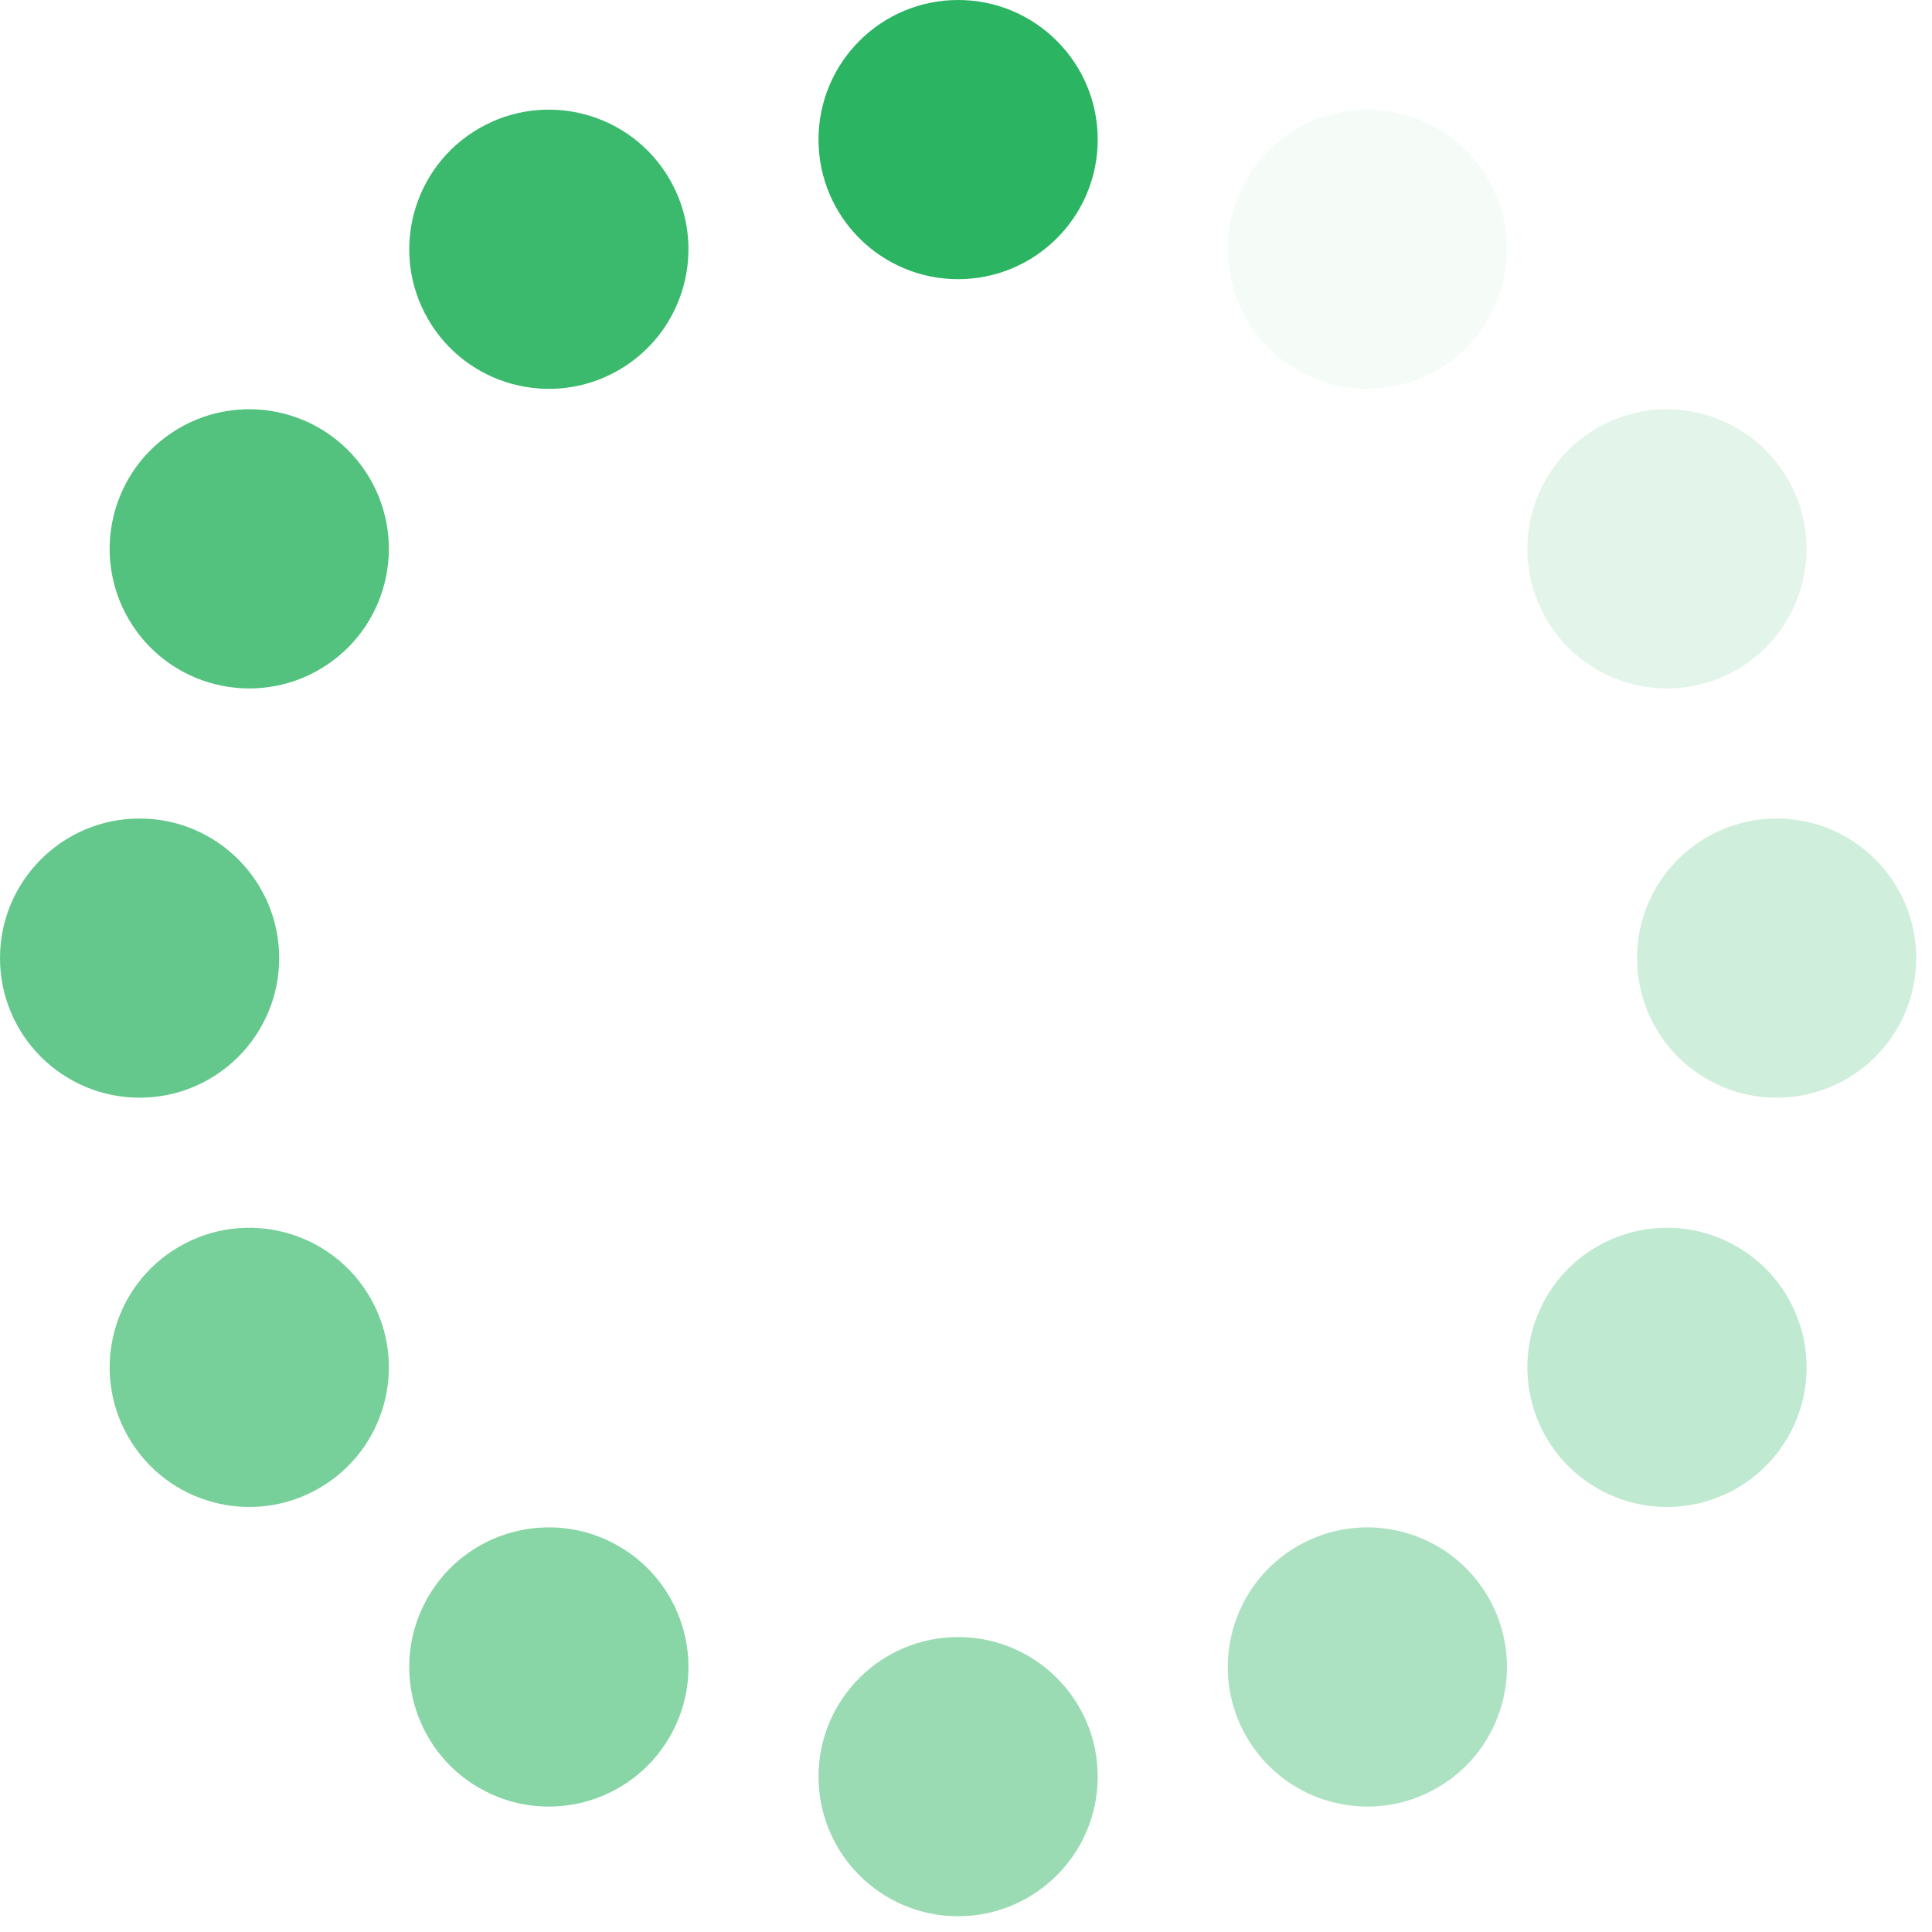 <svg width="56" height="56" viewBox="0 0 56 56" fill="none" xmlns="http://www.w3.org/2000/svg">
<path d="M31.818 4.046C31.818 6.281 30.006 8.092 27.771 8.092C25.537 8.092 23.725 6.281 23.725 4.046C23.725 1.811 25.537 0 27.771 0C30.006 0 31.818 1.811 31.818 4.046Z" fill="#2BB461"/>
<path opacity="0.47" d="M31.818 51.497C31.818 53.731 30.006 55.543 27.771 55.543C25.537 55.543 23.725 53.731 23.725 51.497C23.725 49.262 25.537 47.451 27.771 47.451C30.006 47.451 31.818 49.262 31.818 51.497Z" fill="#2BB461"/>
<path opacity="0.92" d="M19.413 5.202C20.53 7.137 19.867 9.611 17.932 10.729C15.997 11.846 13.522 11.183 12.405 9.248C11.287 7.312 11.951 4.838 13.886 3.721C15.821 2.603 18.296 3.266 19.413 5.202Z" fill="#2BB461"/>
<path opacity="0.39" d="M43.138 46.295C44.255 48.23 43.592 50.705 41.657 51.822C39.722 52.94 37.247 52.276 36.13 50.341C35.013 48.406 35.676 45.931 37.611 44.814C39.546 43.697 42.021 44.36 43.138 46.295Z" fill="#2BB461"/>
<path opacity="0.81" d="M9.464 19.279C11.325 18.042 11.831 15.531 10.595 13.669C9.358 11.808 6.847 11.302 4.985 12.539C3.124 13.775 2.618 16.287 3.855 18.148C5.091 20.009 7.603 20.515 9.464 19.279Z" fill="#2BB461"/>
<path opacity="0.3" d="M50.341 36.13C52.276 37.247 52.94 39.722 51.822 41.657C50.705 43.592 48.23 44.255 46.295 43.138C44.36 42.021 43.697 39.546 44.814 37.611C45.931 35.676 48.406 35.013 50.341 36.13Z" fill="#2BB461"/>
<path opacity="0.73" d="M4.046 23.725C6.281 23.725 8.092 25.537 8.092 27.771C8.092 30.006 6.281 31.817 4.046 31.817C1.812 31.817 0 30.006 0 27.771C0 25.537 1.812 23.725 4.046 23.725Z" fill="#2BB461"/>
<path opacity="0.22" d="M51.497 23.725C53.731 23.725 55.543 25.537 55.543 27.771C55.543 30.006 53.731 31.817 51.497 31.817C49.262 31.817 47.451 30.006 47.451 27.771C47.451 25.537 49.262 23.725 51.497 23.725Z" fill="#2BB461"/>
<path opacity="0.64" d="M5.202 36.13C7.137 35.013 9.611 35.676 10.729 37.611C11.846 39.546 11.183 42.021 9.248 43.138C7.313 44.255 4.838 43.592 3.721 41.657C2.603 39.722 3.267 37.247 5.202 36.13Z" fill="#2BB461"/>
<path opacity="0.13" d="M46.295 12.405C48.23 11.287 50.705 11.95 51.822 13.886C52.94 15.821 52.276 18.296 50.341 19.413C48.406 20.53 45.931 19.867 44.814 17.932C43.697 15.997 44.36 13.522 46.295 12.405Z" fill="#2BB461"/>
<path opacity="0.56" d="M12.405 46.295C13.522 44.36 15.997 43.697 17.932 44.814C19.867 45.931 20.53 48.406 19.413 50.341C18.296 52.276 15.821 52.94 13.886 51.822C11.951 50.705 11.287 48.23 12.405 46.295Z" fill="#2BB461"/>
<path opacity="0.05" d="M36.13 5.202C37.247 3.266 39.722 2.603 41.657 3.721C43.592 4.838 44.255 7.312 43.138 9.248C42.021 11.183 39.546 11.846 37.611 10.729C35.676 9.611 35.013 7.137 36.13 5.202Z" fill="#2BB461"/>
</svg>
